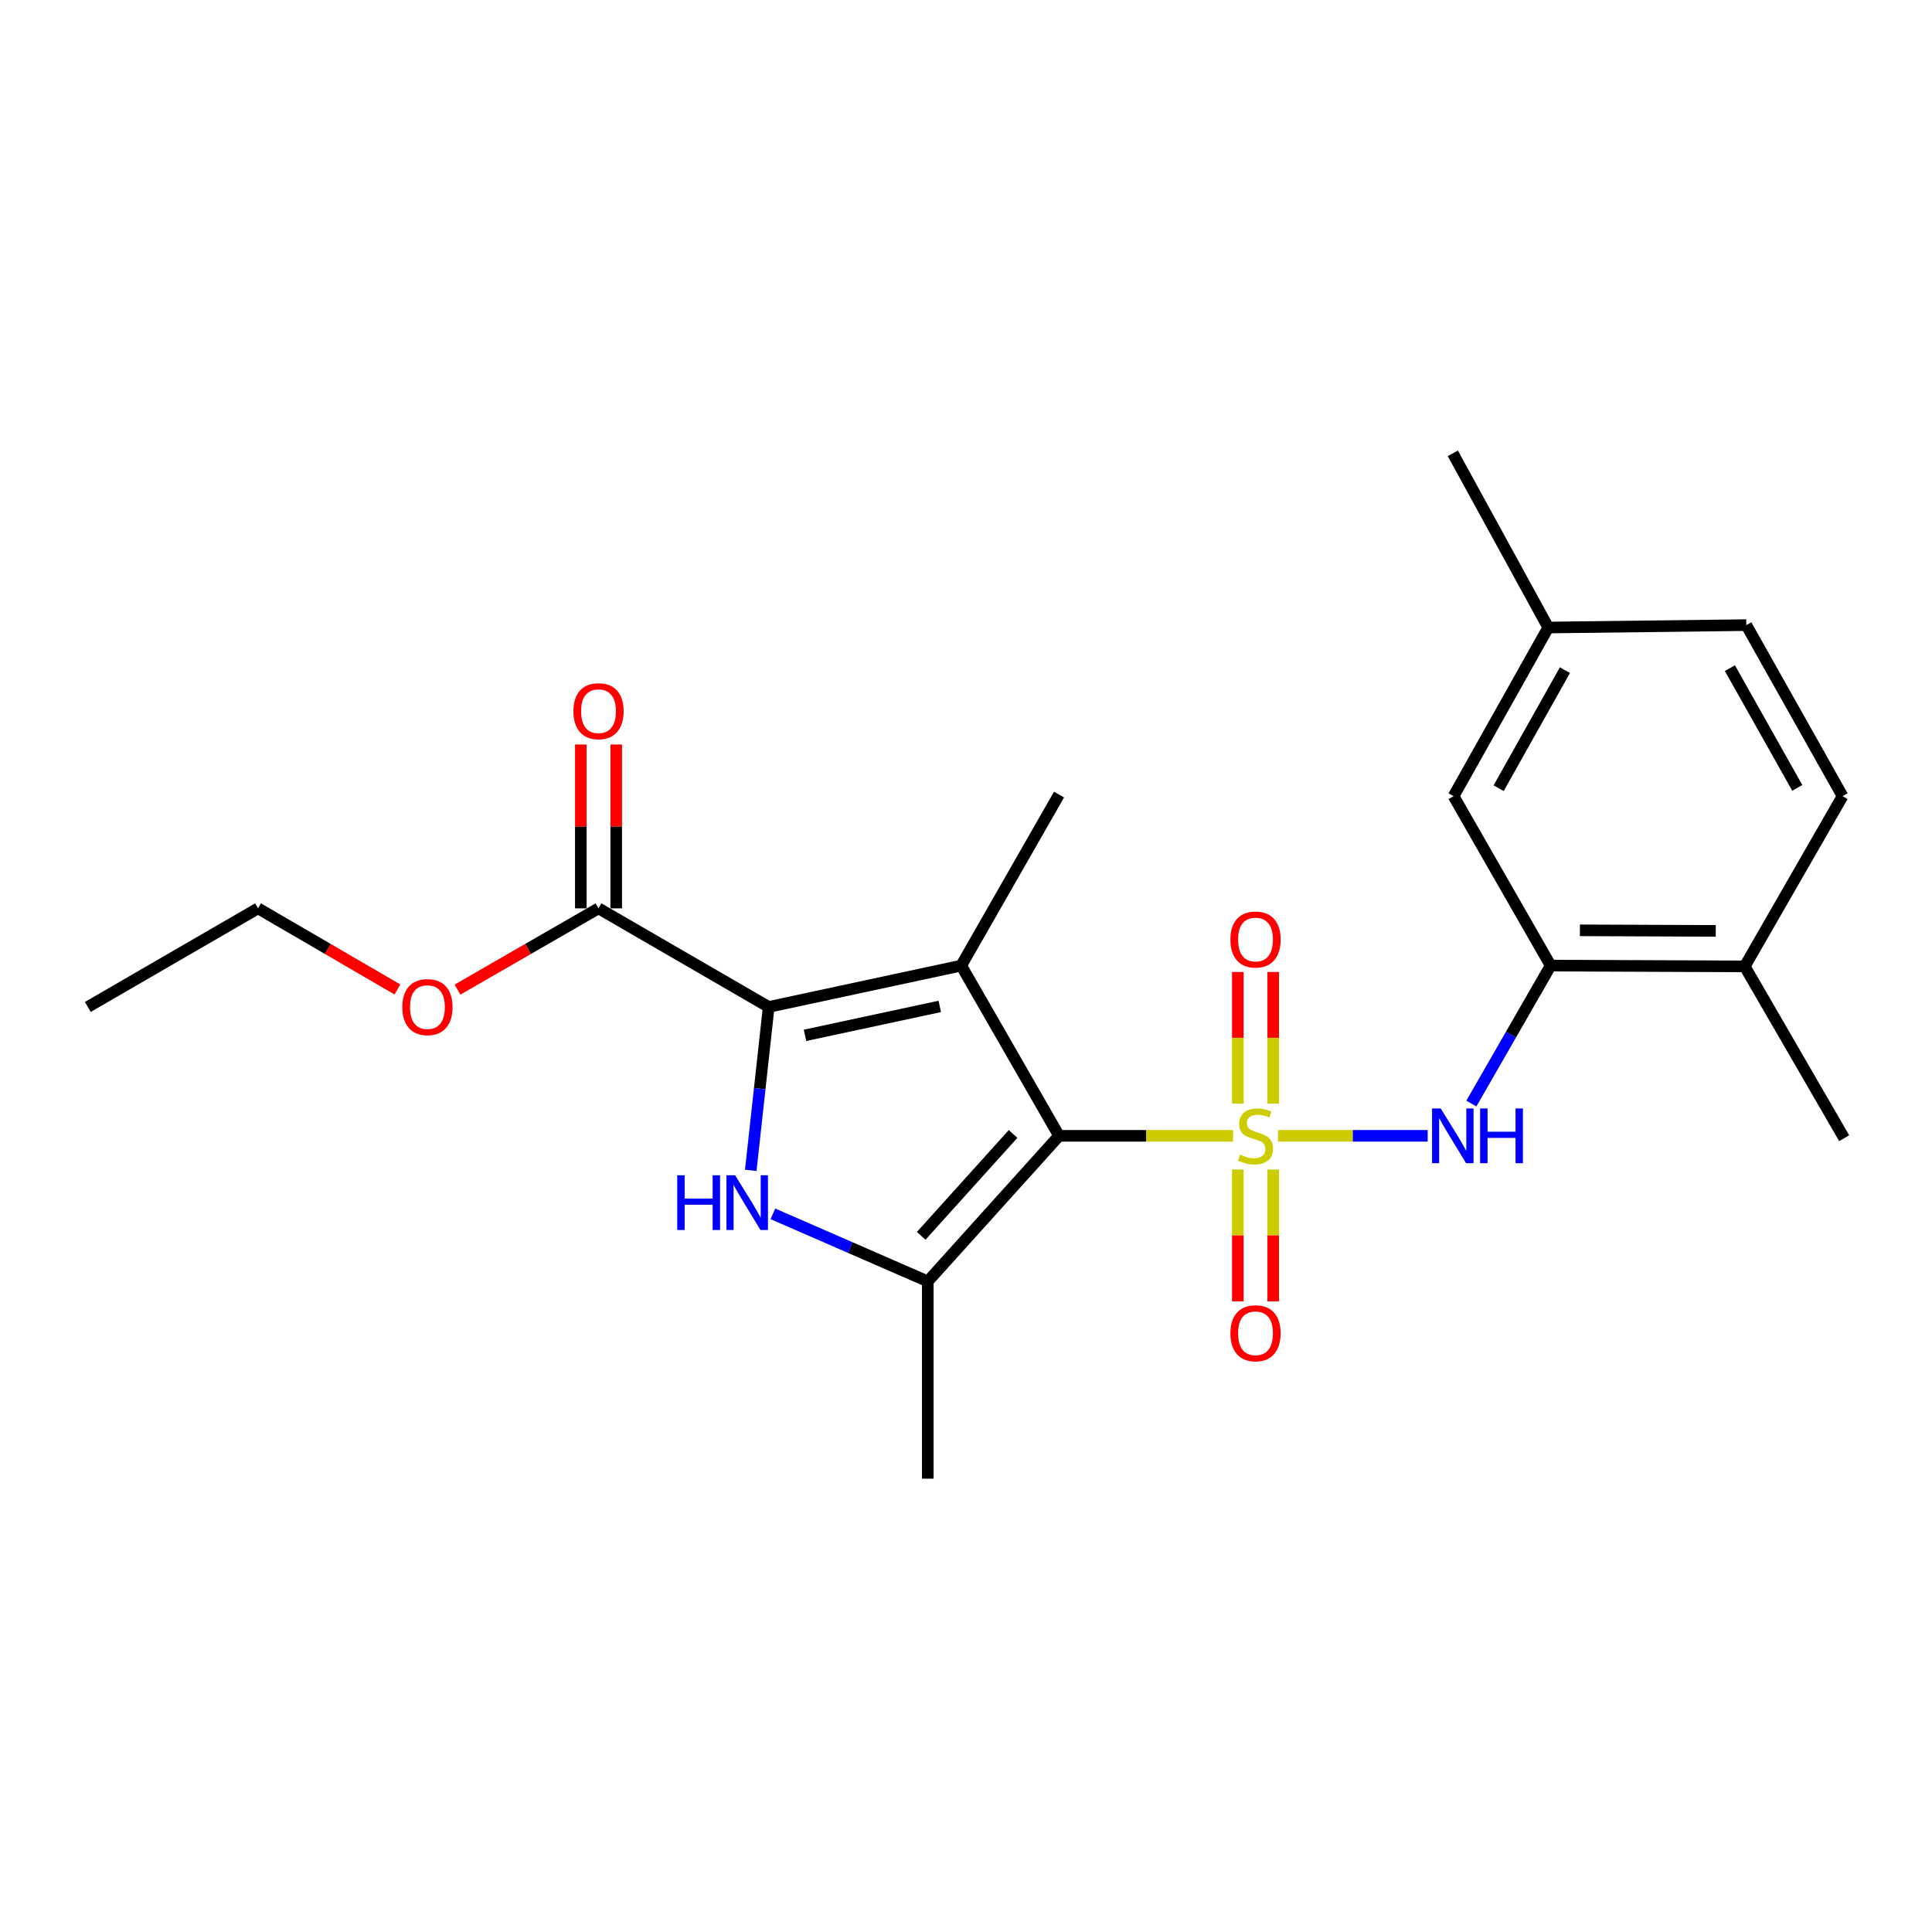 <?xml version='1.0' encoding='iso-8859-1'?>
<svg version='1.1' baseProfile='full'
              xmlns='http://www.w3.org/2000/svg'
                      xmlns:rdkit='http://www.rdkit.org/xml'
                      xmlns:xlink='http://www.w3.org/1999/xlink'
                  xml:space='preserve'
width='1000px' height='1000px' viewBox='0 0 1000 1000'>
<!-- END OF HEADER -->
<rect style='opacity:1.0;fill:#FFFFFF;stroke:none' width='1000' height='1000' x='0' y='0'> </rect>
<path class='bond-0' d='M 638.23,587.898 L 593.197,587.898' style='fill:none;fill-rule:evenodd;stroke:#CCCC00;stroke-width:6px;stroke-linecap:butt;stroke-linejoin:miter;stroke-opacity:1' />
<path class='bond-0' d='M 593.197,587.898 L 548.163,587.898' style='fill:none;fill-rule:evenodd;stroke:#000000;stroke-width:6px;stroke-linecap:butt;stroke-linejoin:miter;stroke-opacity:1' />
<path class='bond-5' d='M 661.486,587.898 L 700.227,587.898' style='fill:none;fill-rule:evenodd;stroke:#CCCC00;stroke-width:6px;stroke-linecap:butt;stroke-linejoin:miter;stroke-opacity:1' />
<path class='bond-5' d='M 700.227,587.898 L 738.968,587.898' style='fill:none;fill-rule:evenodd;stroke:#0000FF;stroke-width:6px;stroke-linecap:butt;stroke-linejoin:miter;stroke-opacity:1' />
<path class='bond-8' d='M 640.692,605.331 L 640.692,639.455' style='fill:none;fill-rule:evenodd;stroke:#CCCC00;stroke-width:6px;stroke-linecap:butt;stroke-linejoin:miter;stroke-opacity:1' />
<path class='bond-8' d='M 640.692,639.455 L 640.692,673.579' style='fill:none;fill-rule:evenodd;stroke:#FF0000;stroke-width:6px;stroke-linecap:butt;stroke-linejoin:miter;stroke-opacity:1' />
<path class='bond-8' d='M 659.013,605.331 L 659.013,639.455' style='fill:none;fill-rule:evenodd;stroke:#CCCC00;stroke-width:6px;stroke-linecap:butt;stroke-linejoin:miter;stroke-opacity:1' />
<path class='bond-8' d='M 659.013,639.455 L 659.013,673.579' style='fill:none;fill-rule:evenodd;stroke:#FF0000;stroke-width:6px;stroke-linecap:butt;stroke-linejoin:miter;stroke-opacity:1' />
<path class='bond-9' d='M 659.013,571.236 L 659.013,537.17' style='fill:none;fill-rule:evenodd;stroke:#CCCC00;stroke-width:6px;stroke-linecap:butt;stroke-linejoin:miter;stroke-opacity:1' />
<path class='bond-9' d='M 659.013,537.17 L 659.013,503.104' style='fill:none;fill-rule:evenodd;stroke:#FF0000;stroke-width:6px;stroke-linecap:butt;stroke-linejoin:miter;stroke-opacity:1' />
<path class='bond-9' d='M 640.692,571.236 L 640.692,537.17' style='fill:none;fill-rule:evenodd;stroke:#CCCC00;stroke-width:6px;stroke-linecap:butt;stroke-linejoin:miter;stroke-opacity:1' />
<path class='bond-9' d='M 640.692,537.17 L 640.692,503.104' style='fill:none;fill-rule:evenodd;stroke:#FF0000;stroke-width:6px;stroke-linecap:butt;stroke-linejoin:miter;stroke-opacity:1' />
<path class='bond-1' d='M 548.163,587.898 L 497.527,499.796' style='fill:none;fill-rule:evenodd;stroke:#000000;stroke-width:6px;stroke-linecap:butt;stroke-linejoin:miter;stroke-opacity:1' />
<path class='bond-4' d='M 548.163,587.898 L 480.224,663.237' style='fill:none;fill-rule:evenodd;stroke:#000000;stroke-width:6px;stroke-linecap:butt;stroke-linejoin:miter;stroke-opacity:1' />
<path class='bond-4' d='M 524.367,586.93 L 476.809,639.667' style='fill:none;fill-rule:evenodd;stroke:#000000;stroke-width:6px;stroke-linecap:butt;stroke-linejoin:miter;stroke-opacity:1' />
<path class='bond-2' d='M 497.527,499.796 L 397.873,521.191' style='fill:none;fill-rule:evenodd;stroke:#000000;stroke-width:6px;stroke-linecap:butt;stroke-linejoin:miter;stroke-opacity:1' />
<path class='bond-2' d='M 486.424,520.918 L 416.666,535.894' style='fill:none;fill-rule:evenodd;stroke:#000000;stroke-width:6px;stroke-linecap:butt;stroke-linejoin:miter;stroke-opacity:1' />
<path class='bond-14' d='M 497.527,499.796 L 548.163,411.267' style='fill:none;fill-rule:evenodd;stroke:#000000;stroke-width:6px;stroke-linecap:butt;stroke-linejoin:miter;stroke-opacity:1' />
<path class='bond-6' d='M 397.873,521.191 L 309.791,470.158' style='fill:none;fill-rule:evenodd;stroke:#000000;stroke-width:6px;stroke-linecap:butt;stroke-linejoin:miter;stroke-opacity:1' />
<path class='bond-23' d='M 397.873,521.191 L 393.232,563.484' style='fill:none;fill-rule:evenodd;stroke:#000000;stroke-width:6px;stroke-linecap:butt;stroke-linejoin:miter;stroke-opacity:1' />
<path class='bond-23' d='M 393.232,563.484 L 388.591,605.776' style='fill:none;fill-rule:evenodd;stroke:#0000FF;stroke-width:6px;stroke-linecap:butt;stroke-linejoin:miter;stroke-opacity:1' />
<path class='bond-3' d='M 400.047,628.278 L 440.136,645.758' style='fill:none;fill-rule:evenodd;stroke:#0000FF;stroke-width:6px;stroke-linecap:butt;stroke-linejoin:miter;stroke-opacity:1' />
<path class='bond-3' d='M 440.136,645.758 L 480.224,663.237' style='fill:none;fill-rule:evenodd;stroke:#000000;stroke-width:6px;stroke-linecap:butt;stroke-linejoin:miter;stroke-opacity:1' />
<path class='bond-17' d='M 480.224,663.237 L 480.224,765.364' style='fill:none;fill-rule:evenodd;stroke:#000000;stroke-width:6px;stroke-linecap:butt;stroke-linejoin:miter;stroke-opacity:1' />
<path class='bond-7' d='M 761.57,571.198 L 782.093,535.497' style='fill:none;fill-rule:evenodd;stroke:#0000FF;stroke-width:6px;stroke-linecap:butt;stroke-linejoin:miter;stroke-opacity:1' />
<path class='bond-7' d='M 782.093,535.497 L 802.616,499.796' style='fill:none;fill-rule:evenodd;stroke:#000000;stroke-width:6px;stroke-linecap:butt;stroke-linejoin:miter;stroke-opacity:1' />
<path class='bond-12' d='M 318.951,470.158 L 318.951,427.751' style='fill:none;fill-rule:evenodd;stroke:#000000;stroke-width:6px;stroke-linecap:butt;stroke-linejoin:miter;stroke-opacity:1' />
<path class='bond-12' d='M 318.951,427.751 L 318.951,385.343' style='fill:none;fill-rule:evenodd;stroke:#FF0000;stroke-width:6px;stroke-linecap:butt;stroke-linejoin:miter;stroke-opacity:1' />
<path class='bond-12' d='M 300.631,470.158 L 300.631,427.751' style='fill:none;fill-rule:evenodd;stroke:#000000;stroke-width:6px;stroke-linecap:butt;stroke-linejoin:miter;stroke-opacity:1' />
<path class='bond-12' d='M 300.631,427.751 L 300.631,385.343' style='fill:none;fill-rule:evenodd;stroke:#FF0000;stroke-width:6px;stroke-linecap:butt;stroke-linejoin:miter;stroke-opacity:1' />
<path class='bond-16' d='M 309.791,470.158 L 273.294,491.192' style='fill:none;fill-rule:evenodd;stroke:#000000;stroke-width:6px;stroke-linecap:butt;stroke-linejoin:miter;stroke-opacity:1' />
<path class='bond-16' d='M 273.294,491.192 L 236.796,512.226' style='fill:none;fill-rule:evenodd;stroke:#FF0000;stroke-width:6px;stroke-linecap:butt;stroke-linejoin:miter;stroke-opacity:1' />
<path class='bond-10' d='M 802.616,499.796 L 903.064,500.204' style='fill:none;fill-rule:evenodd;stroke:#000000;stroke-width:6px;stroke-linecap:butt;stroke-linejoin:miter;stroke-opacity:1' />
<path class='bond-10' d='M 817.758,481.537 L 888.071,481.822' style='fill:none;fill-rule:evenodd;stroke:#000000;stroke-width:6px;stroke-linecap:butt;stroke-linejoin:miter;stroke-opacity:1' />
<path class='bond-11' d='M 802.616,499.796 L 752.367,412.102' style='fill:none;fill-rule:evenodd;stroke:#000000;stroke-width:6px;stroke-linecap:butt;stroke-linejoin:miter;stroke-opacity:1' />
<path class='bond-13' d='M 903.064,500.204 L 953.711,412.102' style='fill:none;fill-rule:evenodd;stroke:#000000;stroke-width:6px;stroke-linecap:butt;stroke-linejoin:miter;stroke-opacity:1' />
<path class='bond-19' d='M 903.064,500.204 L 954.545,589.13' style='fill:none;fill-rule:evenodd;stroke:#000000;stroke-width:6px;stroke-linecap:butt;stroke-linejoin:miter;stroke-opacity:1' />
<path class='bond-15' d='M 752.367,412.102 L 801.375,324.804' style='fill:none;fill-rule:evenodd;stroke:#000000;stroke-width:6px;stroke-linecap:butt;stroke-linejoin:miter;stroke-opacity:1' />
<path class='bond-15' d='M 775.694,407.975 L 809.999,346.867' style='fill:none;fill-rule:evenodd;stroke:#000000;stroke-width:6px;stroke-linecap:butt;stroke-linejoin:miter;stroke-opacity:1' />
<path class='bond-24' d='M 953.711,412.102 L 903.889,323.562' style='fill:none;fill-rule:evenodd;stroke:#000000;stroke-width:6px;stroke-linecap:butt;stroke-linejoin:miter;stroke-opacity:1' />
<path class='bond-24' d='M 930.271,407.805 L 895.396,345.827' style='fill:none;fill-rule:evenodd;stroke:#000000;stroke-width:6px;stroke-linecap:butt;stroke-linejoin:miter;stroke-opacity:1' />
<path class='bond-18' d='M 801.375,324.804 L 903.889,323.562' style='fill:none;fill-rule:evenodd;stroke:#000000;stroke-width:6px;stroke-linecap:butt;stroke-linejoin:miter;stroke-opacity:1' />
<path class='bond-21' d='M 801.375,324.804 L 751.97,234.636' style='fill:none;fill-rule:evenodd;stroke:#000000;stroke-width:6px;stroke-linecap:butt;stroke-linejoin:miter;stroke-opacity:1' />
<path class='bond-20' d='M 205.705,512.149 L 169.631,491.153' style='fill:none;fill-rule:evenodd;stroke:#FF0000;stroke-width:6px;stroke-linecap:butt;stroke-linejoin:miter;stroke-opacity:1' />
<path class='bond-20' d='M 169.631,491.153 L 133.557,470.158' style='fill:none;fill-rule:evenodd;stroke:#000000;stroke-width:6px;stroke-linecap:butt;stroke-linejoin:miter;stroke-opacity:1' />
<path class='bond-22' d='M 133.557,470.158 L 45.455,521.191' style='fill:none;fill-rule:evenodd;stroke:#000000;stroke-width:6px;stroke-linecap:butt;stroke-linejoin:miter;stroke-opacity:1' />
<path  class='atom-0' d='M 641.853 597.618
Q 642.173 597.738, 643.493 598.298
Q 644.813 598.858, 646.253 599.218
Q 647.733 599.538, 649.173 599.538
Q 651.853 599.538, 653.413 598.258
Q 654.973 596.938, 654.973 594.658
Q 654.973 593.098, 654.173 592.138
Q 653.413 591.178, 652.213 590.658
Q 651.013 590.138, 649.013 589.538
Q 646.493 588.778, 644.973 588.058
Q 643.493 587.338, 642.413 585.818
Q 641.373 584.298, 641.373 581.738
Q 641.373 578.178, 643.773 575.978
Q 646.213 573.778, 651.013 573.778
Q 654.293 573.778, 658.013 575.338
L 657.093 578.418
Q 653.693 577.018, 651.133 577.018
Q 648.373 577.018, 646.853 578.178
Q 645.333 579.298, 645.373 581.258
Q 645.373 582.778, 646.133 583.698
Q 646.933 584.618, 648.053 585.138
Q 649.213 585.658, 651.133 586.258
Q 653.693 587.058, 655.213 587.858
Q 656.733 588.658, 657.813 590.298
Q 658.933 591.898, 658.933 594.658
Q 658.933 598.578, 656.293 600.698
Q 653.693 602.778, 649.333 602.778
Q 646.813 602.778, 644.893 602.218
Q 643.013 601.698, 640.773 600.778
L 641.853 597.618
' fill='#CCCC00'/>
<path  class='atom-4' d='M 350.538 608.324
L 354.378 608.324
L 354.378 620.364
L 368.858 620.364
L 368.858 608.324
L 372.698 608.324
L 372.698 636.644
L 368.858 636.644
L 368.858 623.564
L 354.378 623.564
L 354.378 636.644
L 350.538 636.644
L 350.538 608.324
' fill='#0000FF'/>
<path  class='atom-4' d='M 380.498 608.324
L 389.778 623.324
Q 390.698 624.804, 392.178 627.484
Q 393.658 630.164, 393.738 630.324
L 393.738 608.324
L 397.498 608.324
L 397.498 636.644
L 393.618 636.644
L 383.658 620.244
Q 382.498 618.324, 381.258 616.124
Q 380.058 613.924, 379.698 613.244
L 379.698 636.644
L 376.018 636.644
L 376.018 608.324
L 380.498 608.324
' fill='#0000FF'/>
<path  class='atom-6' d='M 745.71 573.738
L 754.99 588.738
Q 755.91 590.218, 757.39 592.898
Q 758.87 595.578, 758.95 595.738
L 758.95 573.738
L 762.71 573.738
L 762.71 602.058
L 758.83 602.058
L 748.87 585.658
Q 747.71 583.738, 746.47 581.538
Q 745.27 579.338, 744.91 578.658
L 744.91 602.058
L 741.23 602.058
L 741.23 573.738
L 745.71 573.738
' fill='#0000FF'/>
<path  class='atom-6' d='M 766.11 573.738
L 769.95 573.738
L 769.95 585.778
L 784.43 585.778
L 784.43 573.738
L 788.27 573.738
L 788.27 602.058
L 784.43 602.058
L 784.43 588.978
L 769.95 588.978
L 769.95 602.058
L 766.11 602.058
L 766.11 573.738
' fill='#0000FF'/>
<path  class='atom-9' d='M 636.853 690.096
Q 636.853 683.296, 640.213 679.496
Q 643.573 675.696, 649.853 675.696
Q 656.133 675.696, 659.493 679.496
Q 662.853 683.296, 662.853 690.096
Q 662.853 696.976, 659.453 700.896
Q 656.053 704.776, 649.853 704.776
Q 643.613 704.776, 640.213 700.896
Q 636.853 697.016, 636.853 690.096
M 649.853 701.576
Q 654.173 701.576, 656.493 698.696
Q 658.853 695.776, 658.853 690.096
Q 658.853 684.536, 656.493 681.736
Q 654.173 678.896, 649.853 678.896
Q 645.533 678.896, 643.173 681.696
Q 640.853 684.496, 640.853 690.096
Q 640.853 695.816, 643.173 698.696
Q 645.533 701.576, 649.853 701.576
' fill='#FF0000'/>
<path  class='atom-10' d='M 636.853 486.299
Q 636.853 479.499, 640.213 475.699
Q 643.573 471.899, 649.853 471.899
Q 656.133 471.899, 659.493 475.699
Q 662.853 479.499, 662.853 486.299
Q 662.853 493.179, 659.453 497.099
Q 656.053 500.979, 649.853 500.979
Q 643.613 500.979, 640.213 497.099
Q 636.853 493.219, 636.853 486.299
M 649.853 497.779
Q 654.173 497.779, 656.493 494.899
Q 658.853 491.979, 658.853 486.299
Q 658.853 480.739, 656.493 477.939
Q 654.173 475.099, 649.853 475.099
Q 645.533 475.099, 643.173 477.899
Q 640.853 480.699, 640.853 486.299
Q 640.853 492.019, 643.173 494.899
Q 645.533 497.779, 649.853 497.779
' fill='#FF0000'/>
<path  class='atom-13' d='M 296.791 368.11
Q 296.791 361.31, 300.151 357.51
Q 303.511 353.71, 309.791 353.71
Q 316.071 353.71, 319.431 357.51
Q 322.791 361.31, 322.791 368.11
Q 322.791 374.99, 319.391 378.91
Q 315.991 382.79, 309.791 382.79
Q 303.551 382.79, 300.151 378.91
Q 296.791 375.03, 296.791 368.11
M 309.791 379.59
Q 314.111 379.59, 316.431 376.71
Q 318.791 373.79, 318.791 368.11
Q 318.791 362.55, 316.431 359.75
Q 314.111 356.91, 309.791 356.91
Q 305.471 356.91, 303.111 359.71
Q 300.791 362.51, 300.791 368.11
Q 300.791 373.83, 303.111 376.71
Q 305.471 379.59, 309.791 379.59
' fill='#FF0000'/>
<path  class='atom-17' d='M 208.241 521.271
Q 208.241 514.471, 211.601 510.671
Q 214.961 506.871, 221.241 506.871
Q 227.521 506.871, 230.881 510.671
Q 234.241 514.471, 234.241 521.271
Q 234.241 528.151, 230.841 532.071
Q 227.441 535.951, 221.241 535.951
Q 215.001 535.951, 211.601 532.071
Q 208.241 528.191, 208.241 521.271
M 221.241 532.751
Q 225.561 532.751, 227.881 529.871
Q 230.241 526.951, 230.241 521.271
Q 230.241 515.711, 227.881 512.911
Q 225.561 510.071, 221.241 510.071
Q 216.921 510.071, 214.561 512.871
Q 212.241 515.671, 212.241 521.271
Q 212.241 526.991, 214.561 529.871
Q 216.921 532.751, 221.241 532.751
' fill='#FF0000'/>
</svg>
